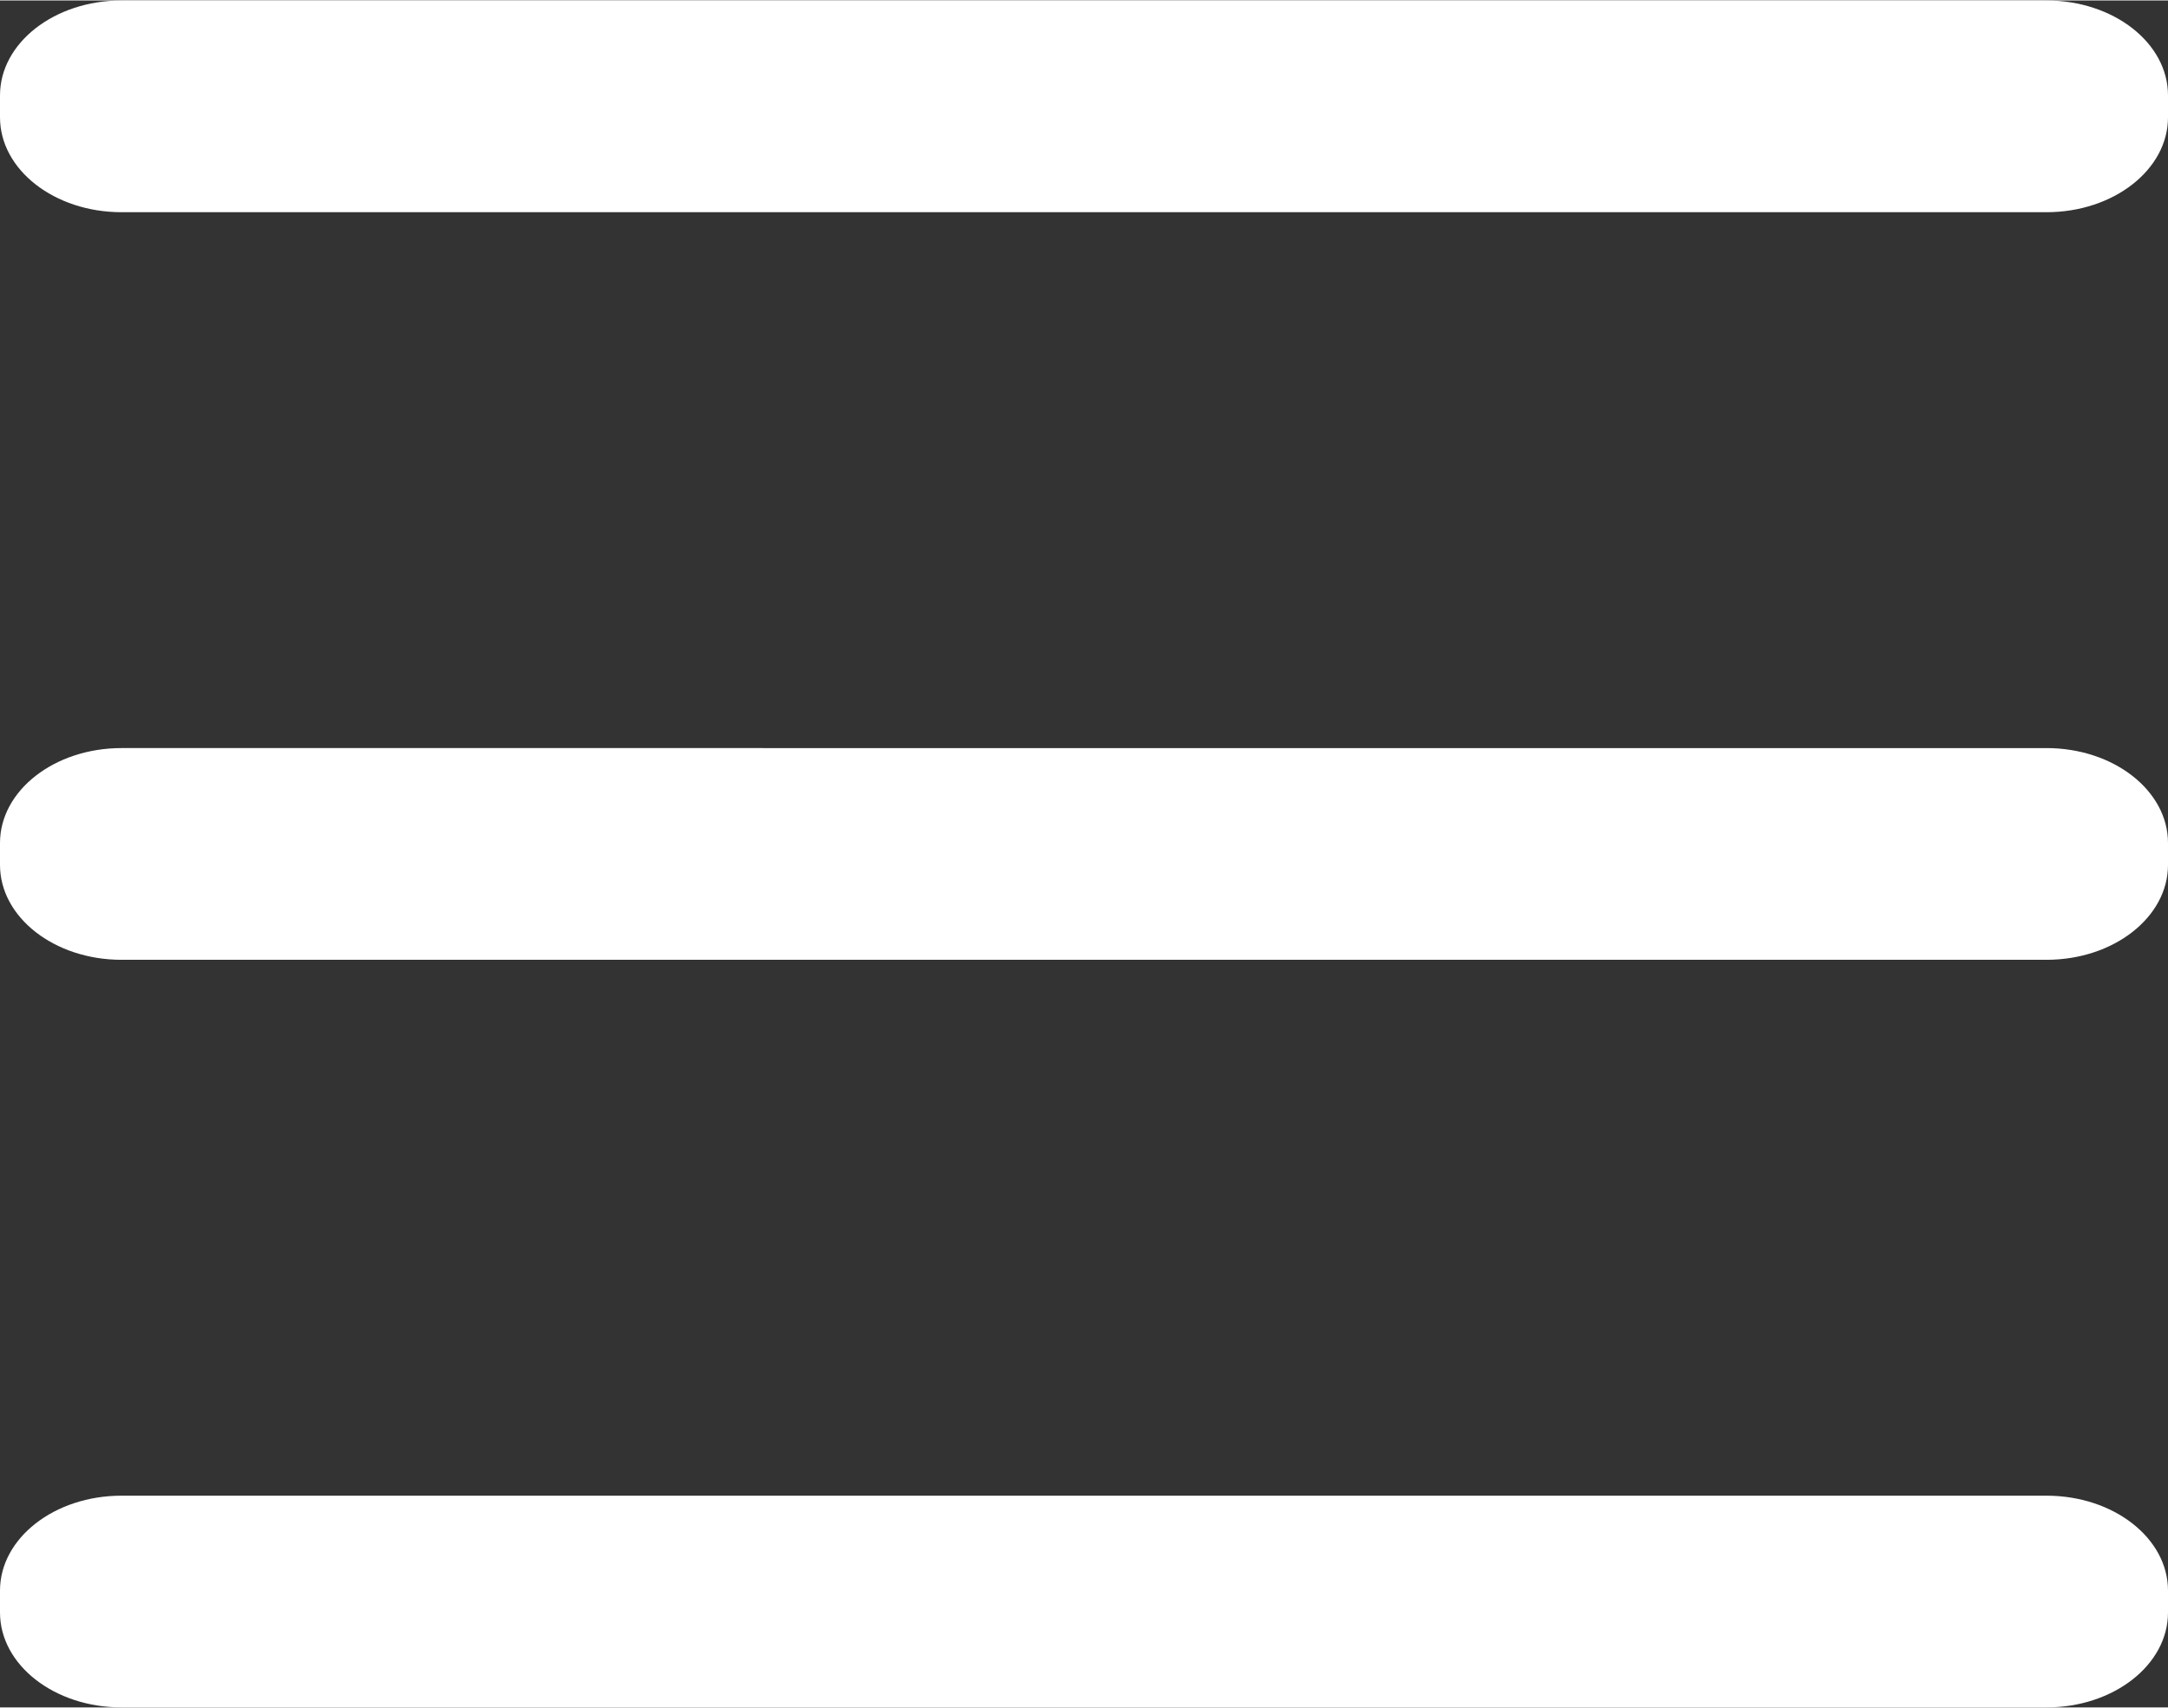 <?xml version="1.0" encoding="UTF-8"?>
<svg xmlns="http://www.w3.org/2000/svg" viewBox="0 0 448 352.8" width="448px" height="353px"><rect x="0" y="0" width="448" height="352.8" fill="#333333" stroke="none"/><defs><style>.d{fill:#fff;}</style></defs><g id="a"/><g id="b"><g id="c"><path class="d" d="M422.89,43.76H25.11C11.24,43.76,0,34.98,0,24.14v-4.52C0,8.78,11.24,0,25.11,0H422.89c13.87,0,25.11,8.78,25.11,19.62v4.52c0,10.83-11.24,19.62-25.11,19.62Zm0,154.52H25.11c-13.87,0-25.11-8.78-25.11-19.62v-4.52c0-10.83,11.24-19.62,25.11-19.62H422.89c13.87,0,25.11,8.78,25.11,19.62v4.52c0,10.83-11.24,19.62-25.11,19.62Zm0,154.52H25.11c-13.87,0-25.11-8.78-25.11-19.62v-4.52c0-10.83,11.24-19.62,25.11-19.62H422.89c13.87,0,25.11,8.78,25.11,19.62v4.52c0,10.83-11.24,19.62-25.11,19.62Z"/></g></g></svg>
